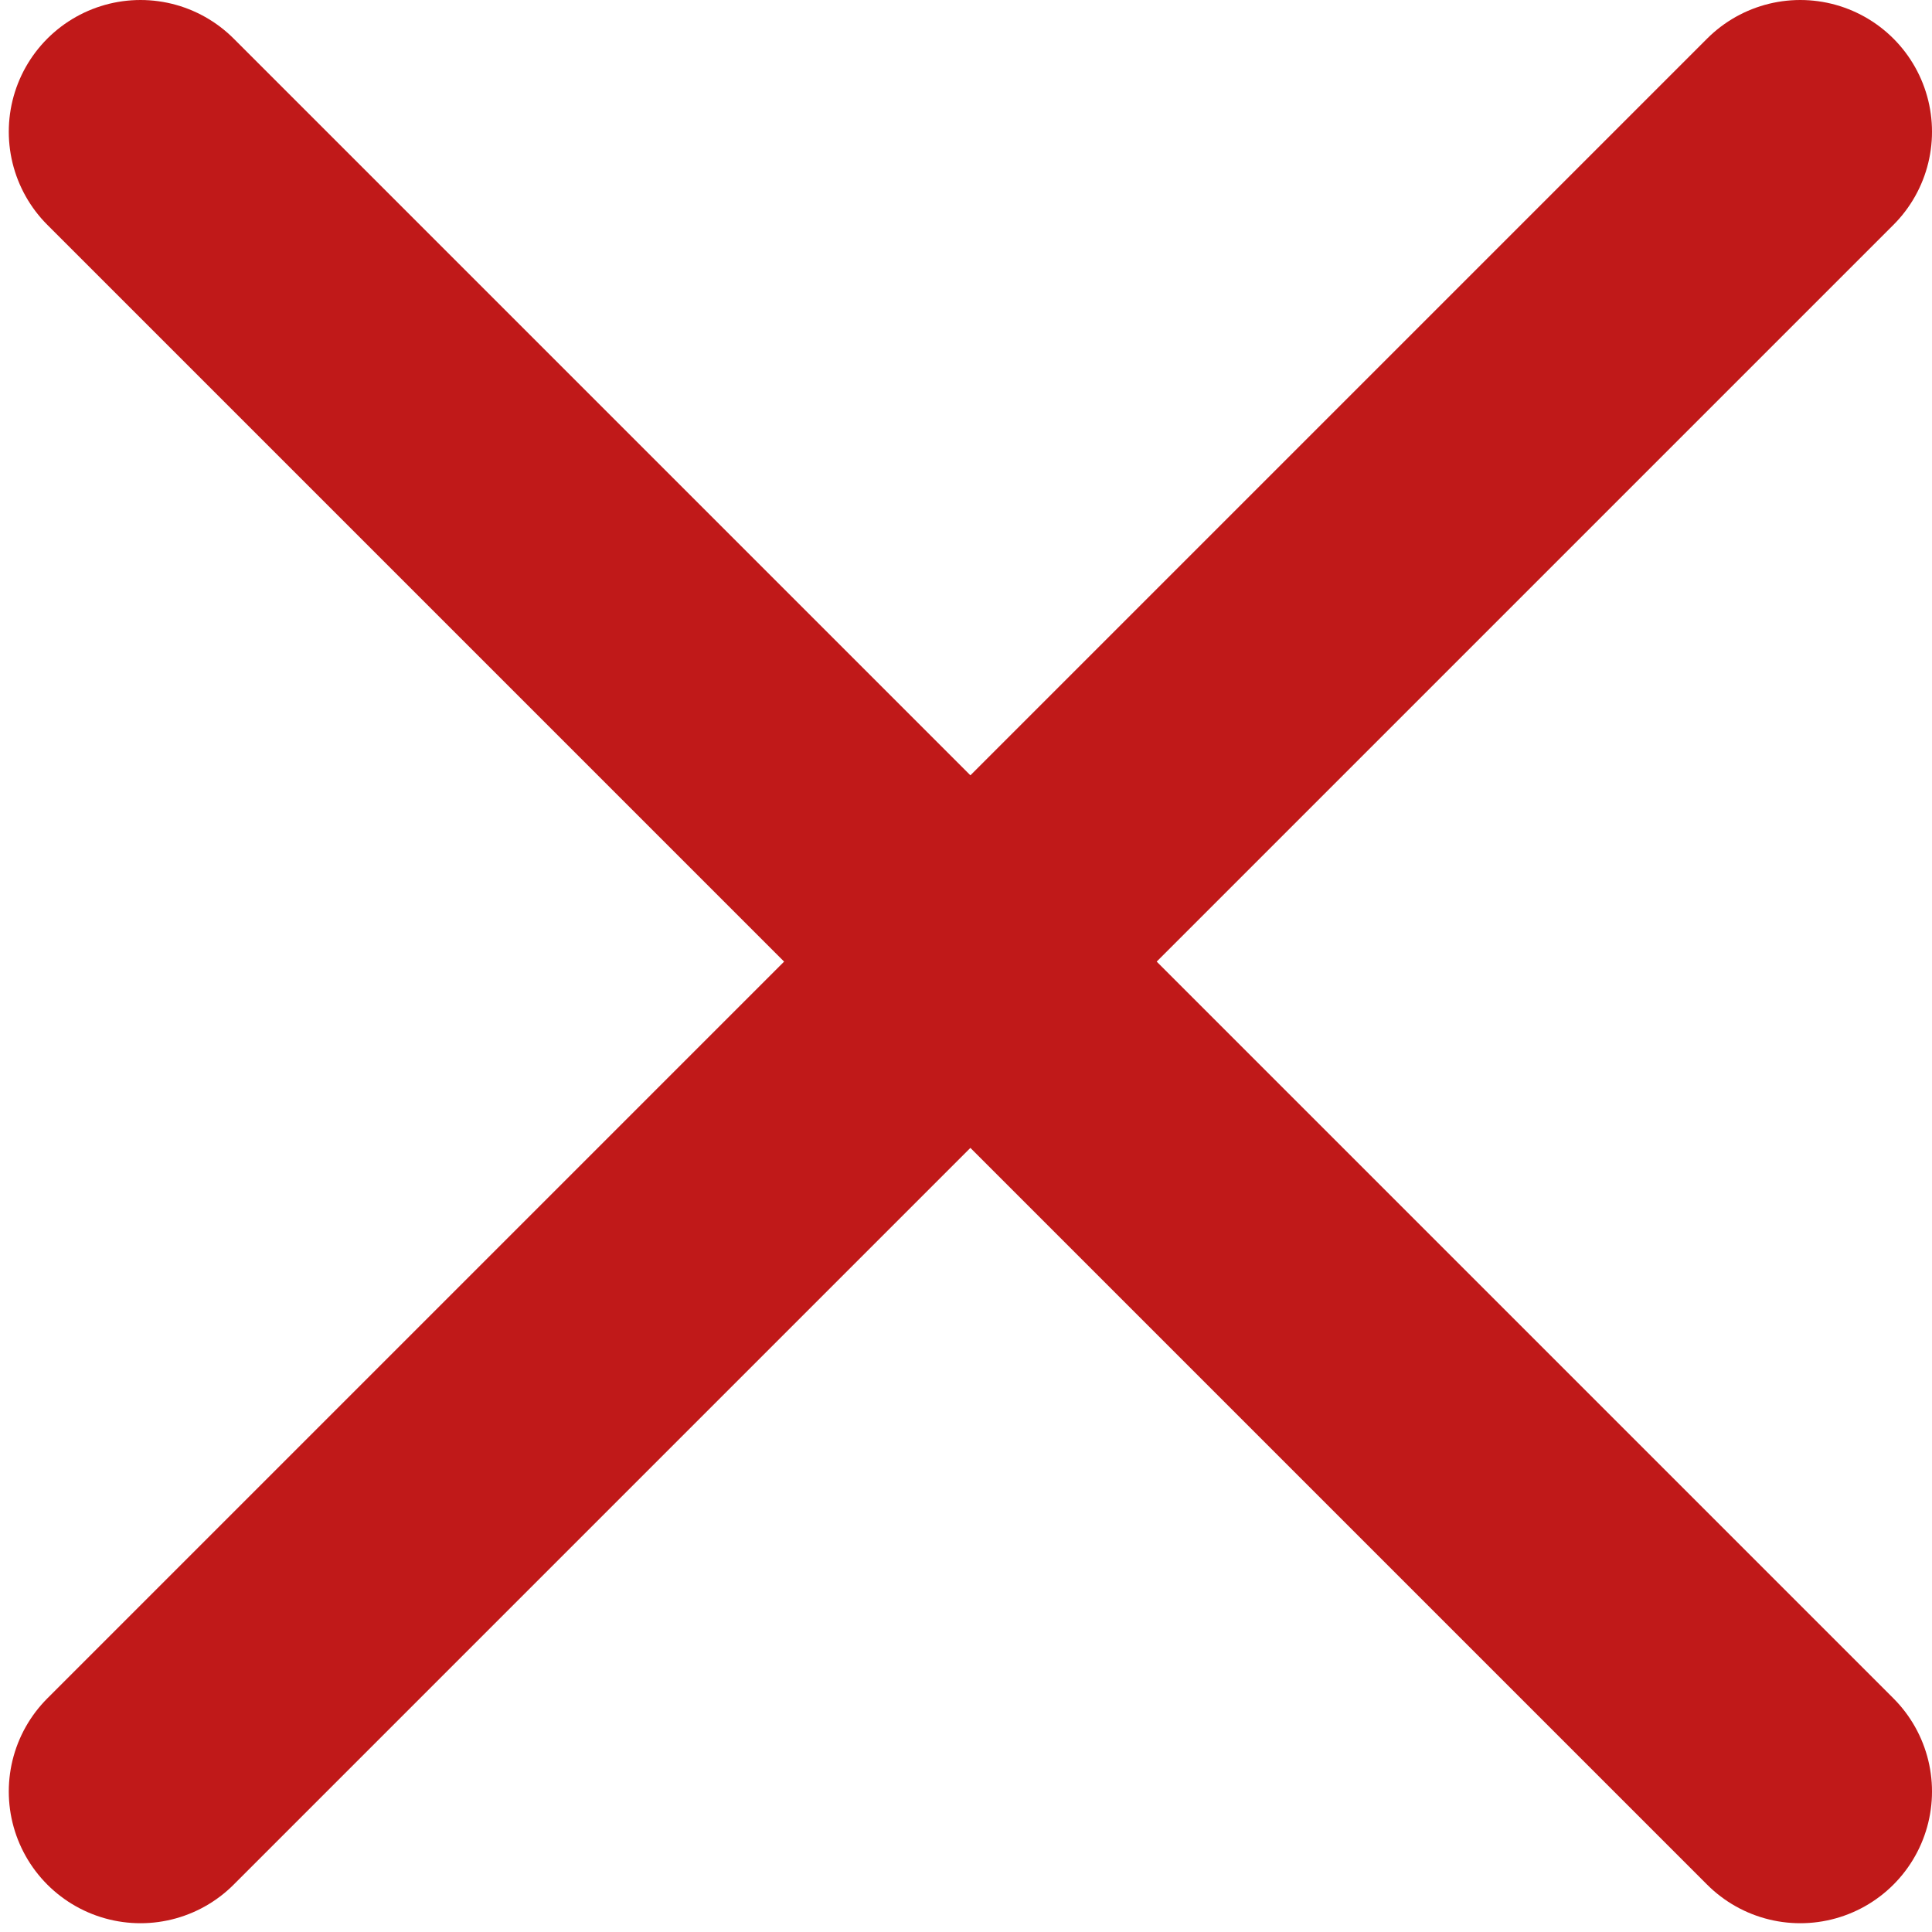 <?xml version="1.0" encoding="UTF-8"?> <svg xmlns="http://www.w3.org/2000/svg" width="110" height="110" viewBox="0 0 110 110" fill="none"><path d="M8 7.5L55.25 54.75M102.5 102L55.25 54.75M55.25 54.75L102.5 7.5M55.25 54.75L8 102" stroke="#C01919" stroke-width="15" stroke-linecap="round"></path></svg> 
